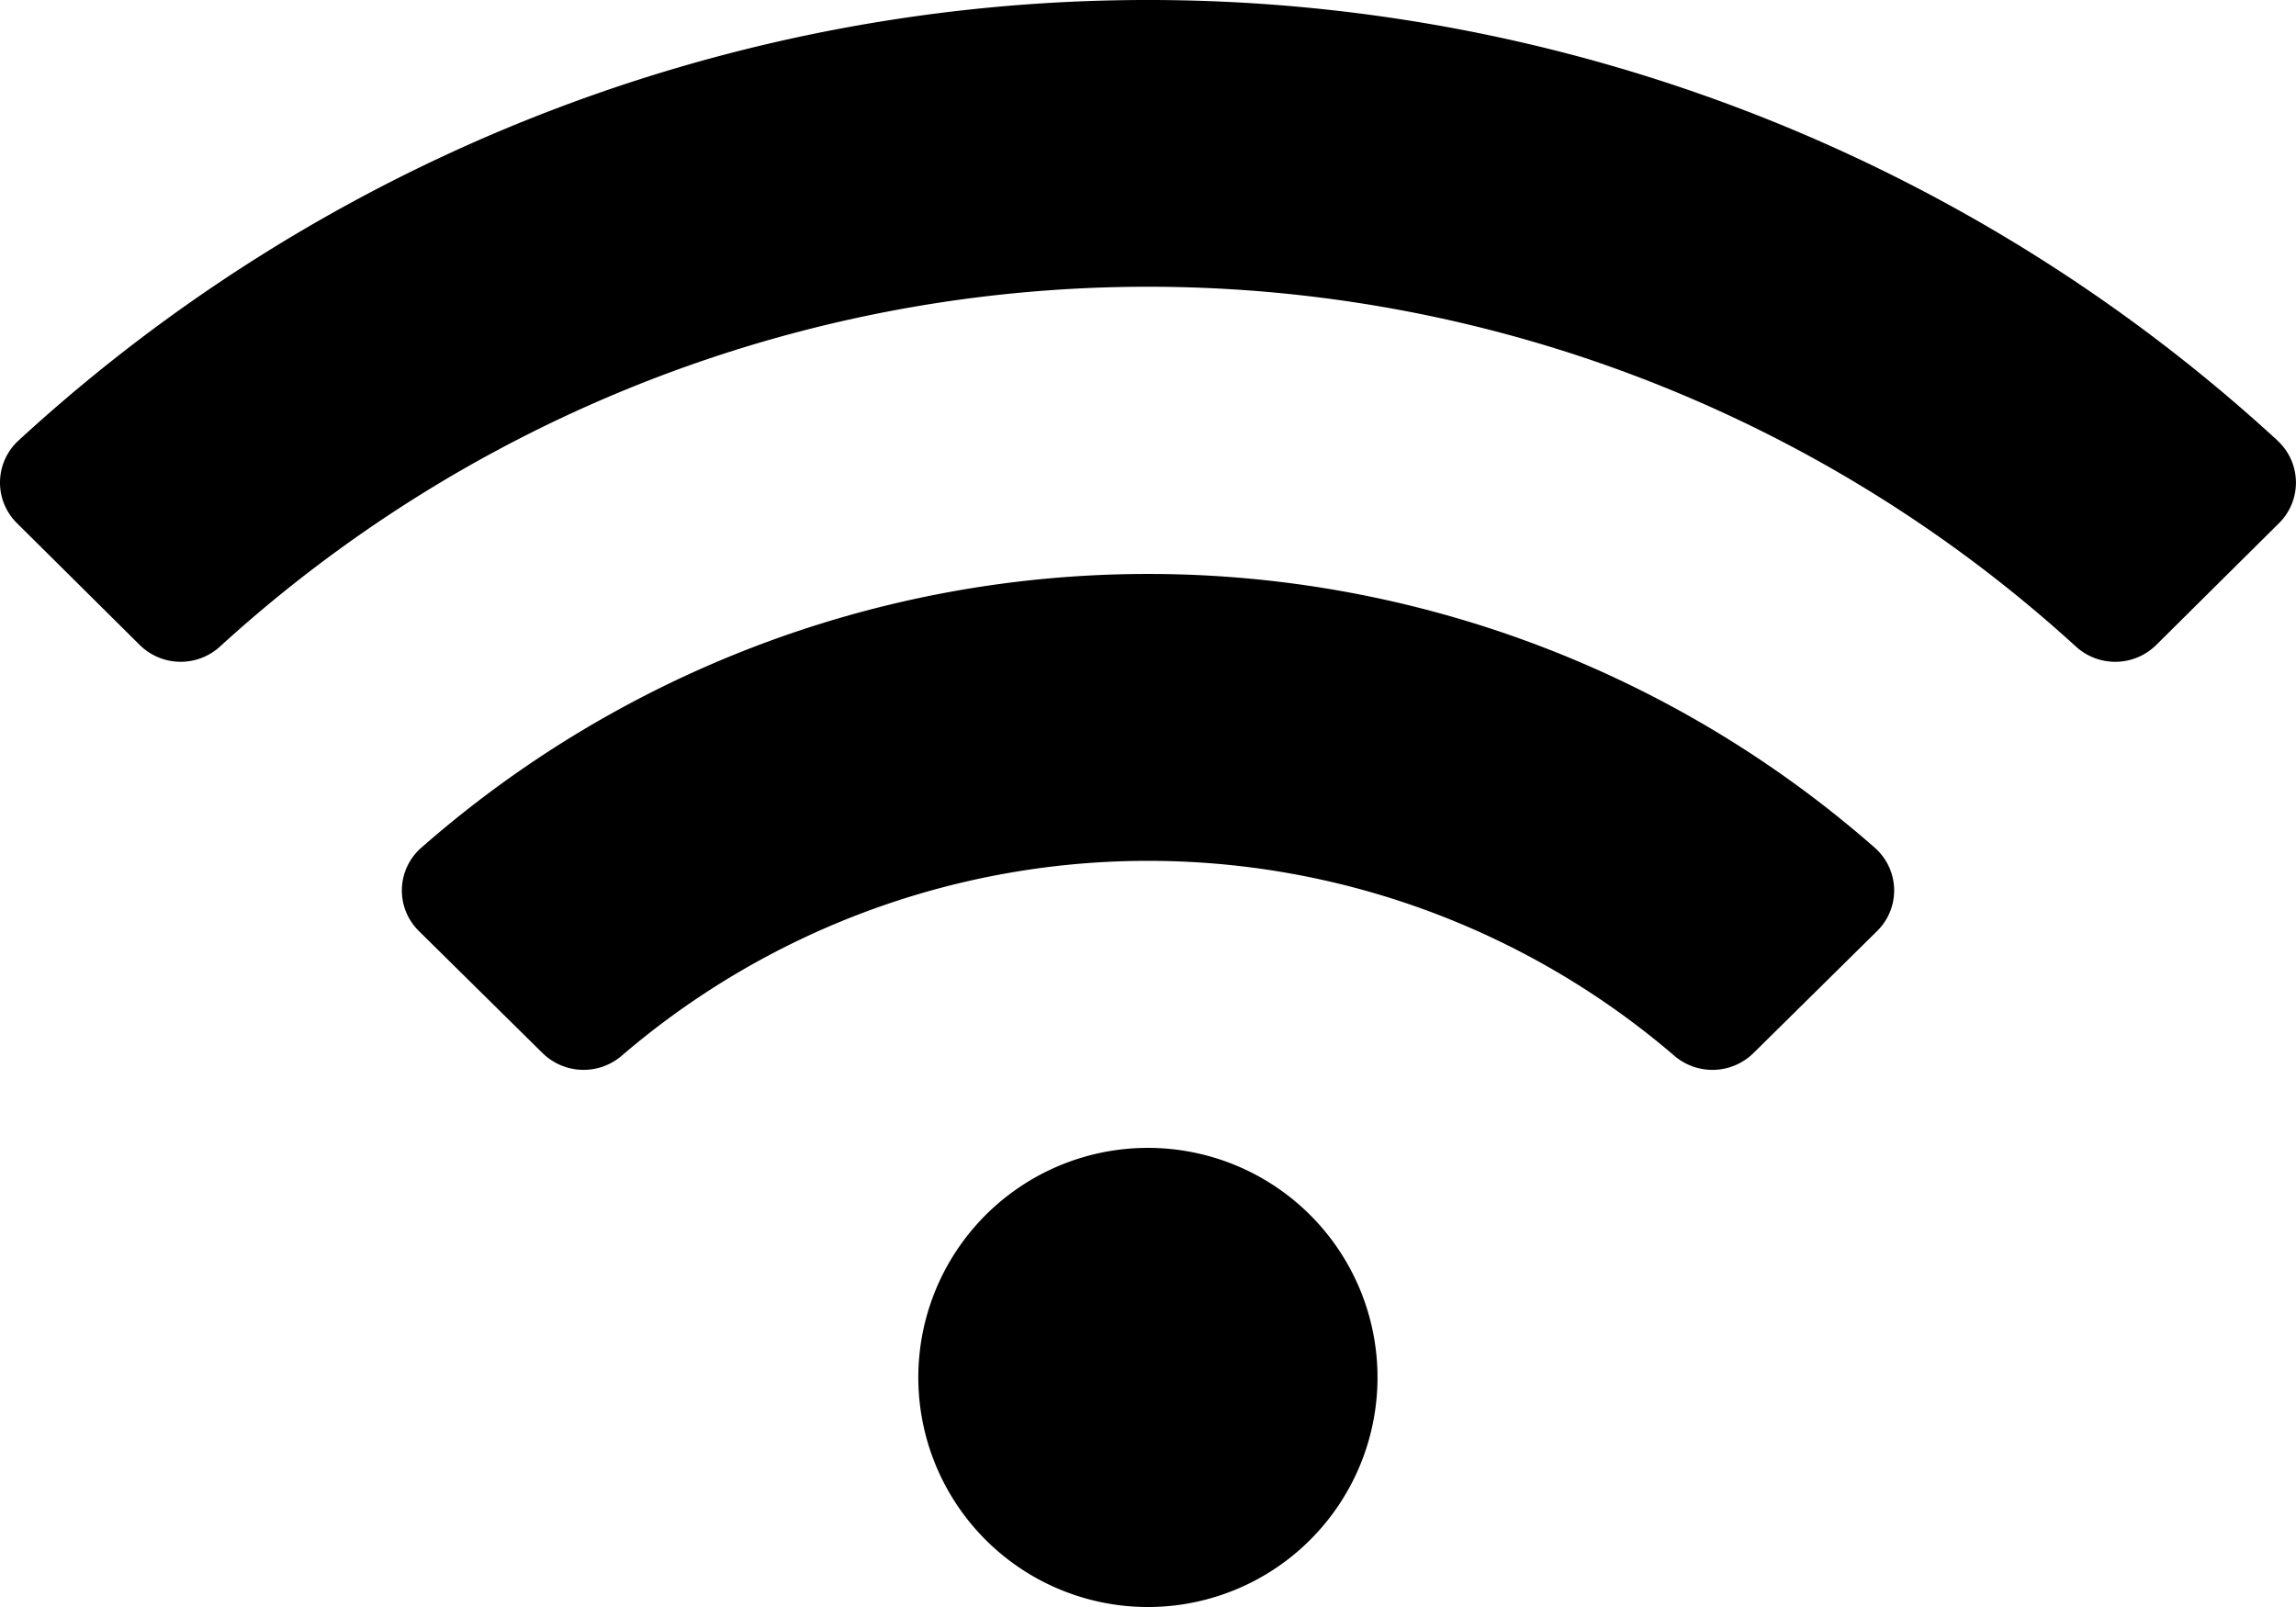 <svg xmlns="http://www.w3.org/2000/svg" width="64.671" height="45.27" viewBox="0 0 64.671 45.27">
  <path id="icon-wifi" d="M64.157,14.667a46.983,46.983,0,0,0-63.643,0,1.606,1.606,0,0,0-.035,2.322l3.46,3.433A1.641,1.641,0,0,0,6.2,20.46a38.769,38.769,0,0,1,52.268,0,1.642,1.642,0,0,0,2.263-.038l3.46-3.433a1.607,1.607,0,0,0-.036-2.322ZM32.336,34.586A6.467,6.467,0,1,0,38.8,41.053,6.467,6.467,0,0,0,32.336,34.586Zm20.48-8.447a31.022,31.022,0,0,0-40.959,0,1.6,1.6,0,0,0-.058,2.339l3.48,3.435a1.649,1.649,0,0,0,2.228.081,22.759,22.759,0,0,1,29.657,0,1.648,1.648,0,0,0,2.228-.081l3.48-3.435A1.6,1.6,0,0,0,52.815,26.139Z" transform="translate(0 -2.25)"/>
</svg>
